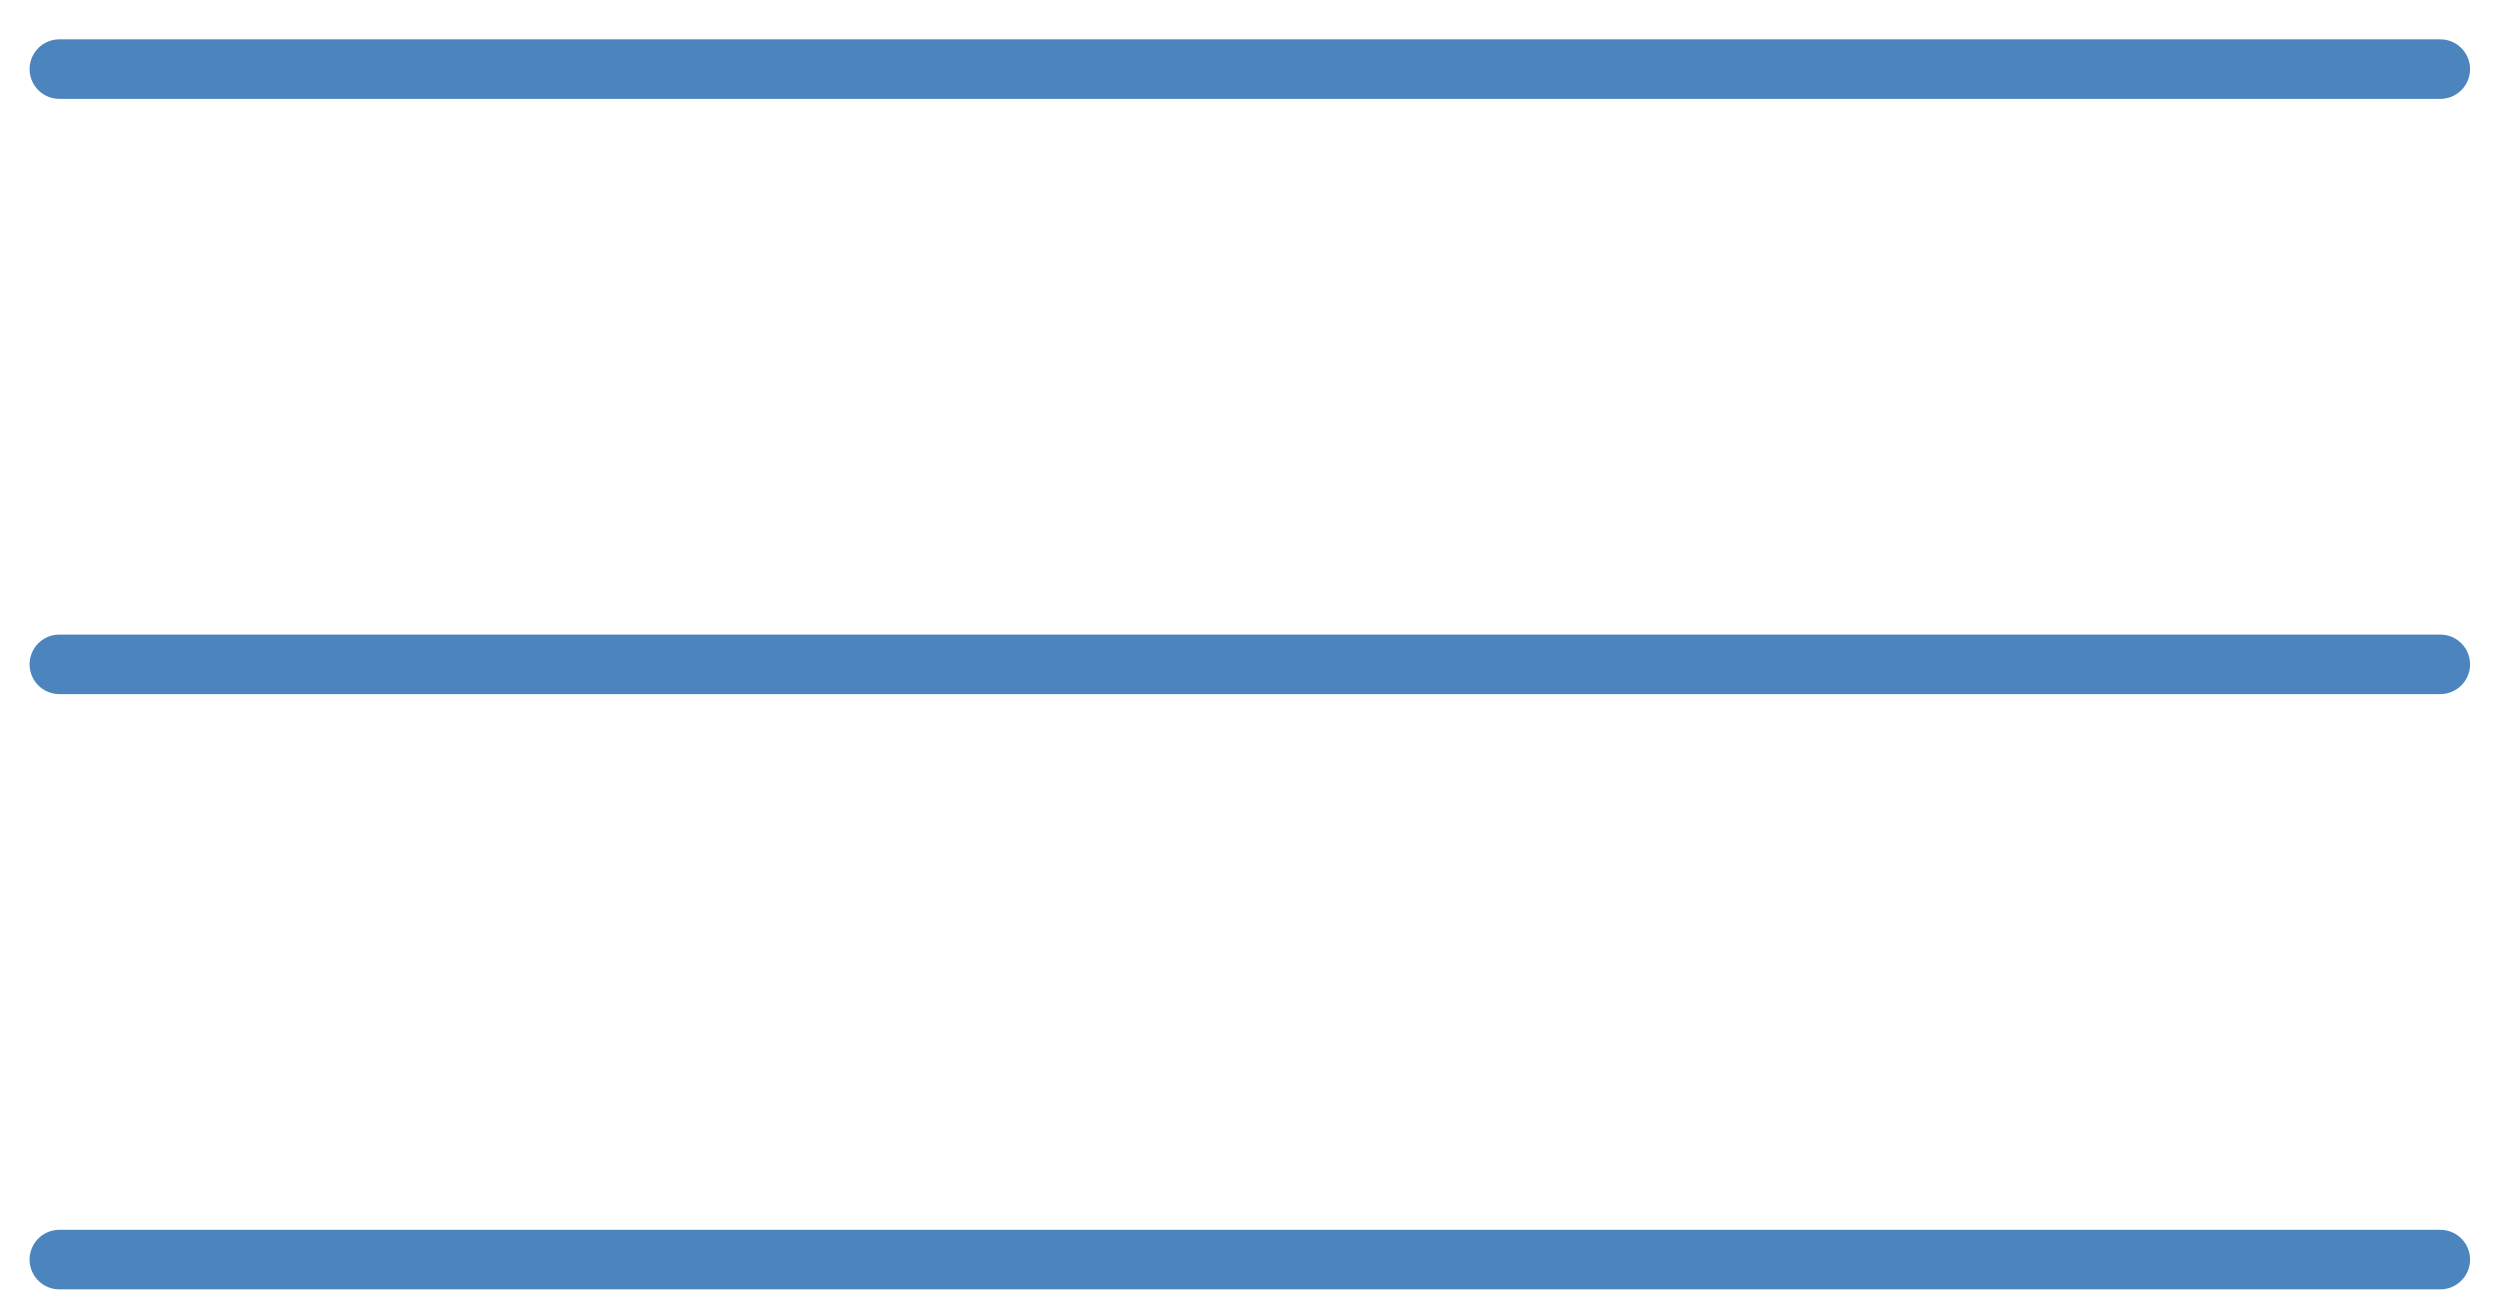 <?xml version="1.0" encoding="UTF-8"?> <svg xmlns="http://www.w3.org/2000/svg" width="42" height="22" viewBox="0 0 42 22" fill="none"><path d="M0.997 1.161H40.997" stroke="#4C84BD" stroke-linecap="round"></path><path d="M0.997 11.161H40.997" stroke="#4C84BD" stroke-linecap="round"></path><path d="M0.997 21.161H40.997" stroke="#4C84BD" stroke-linecap="round"></path></svg> 